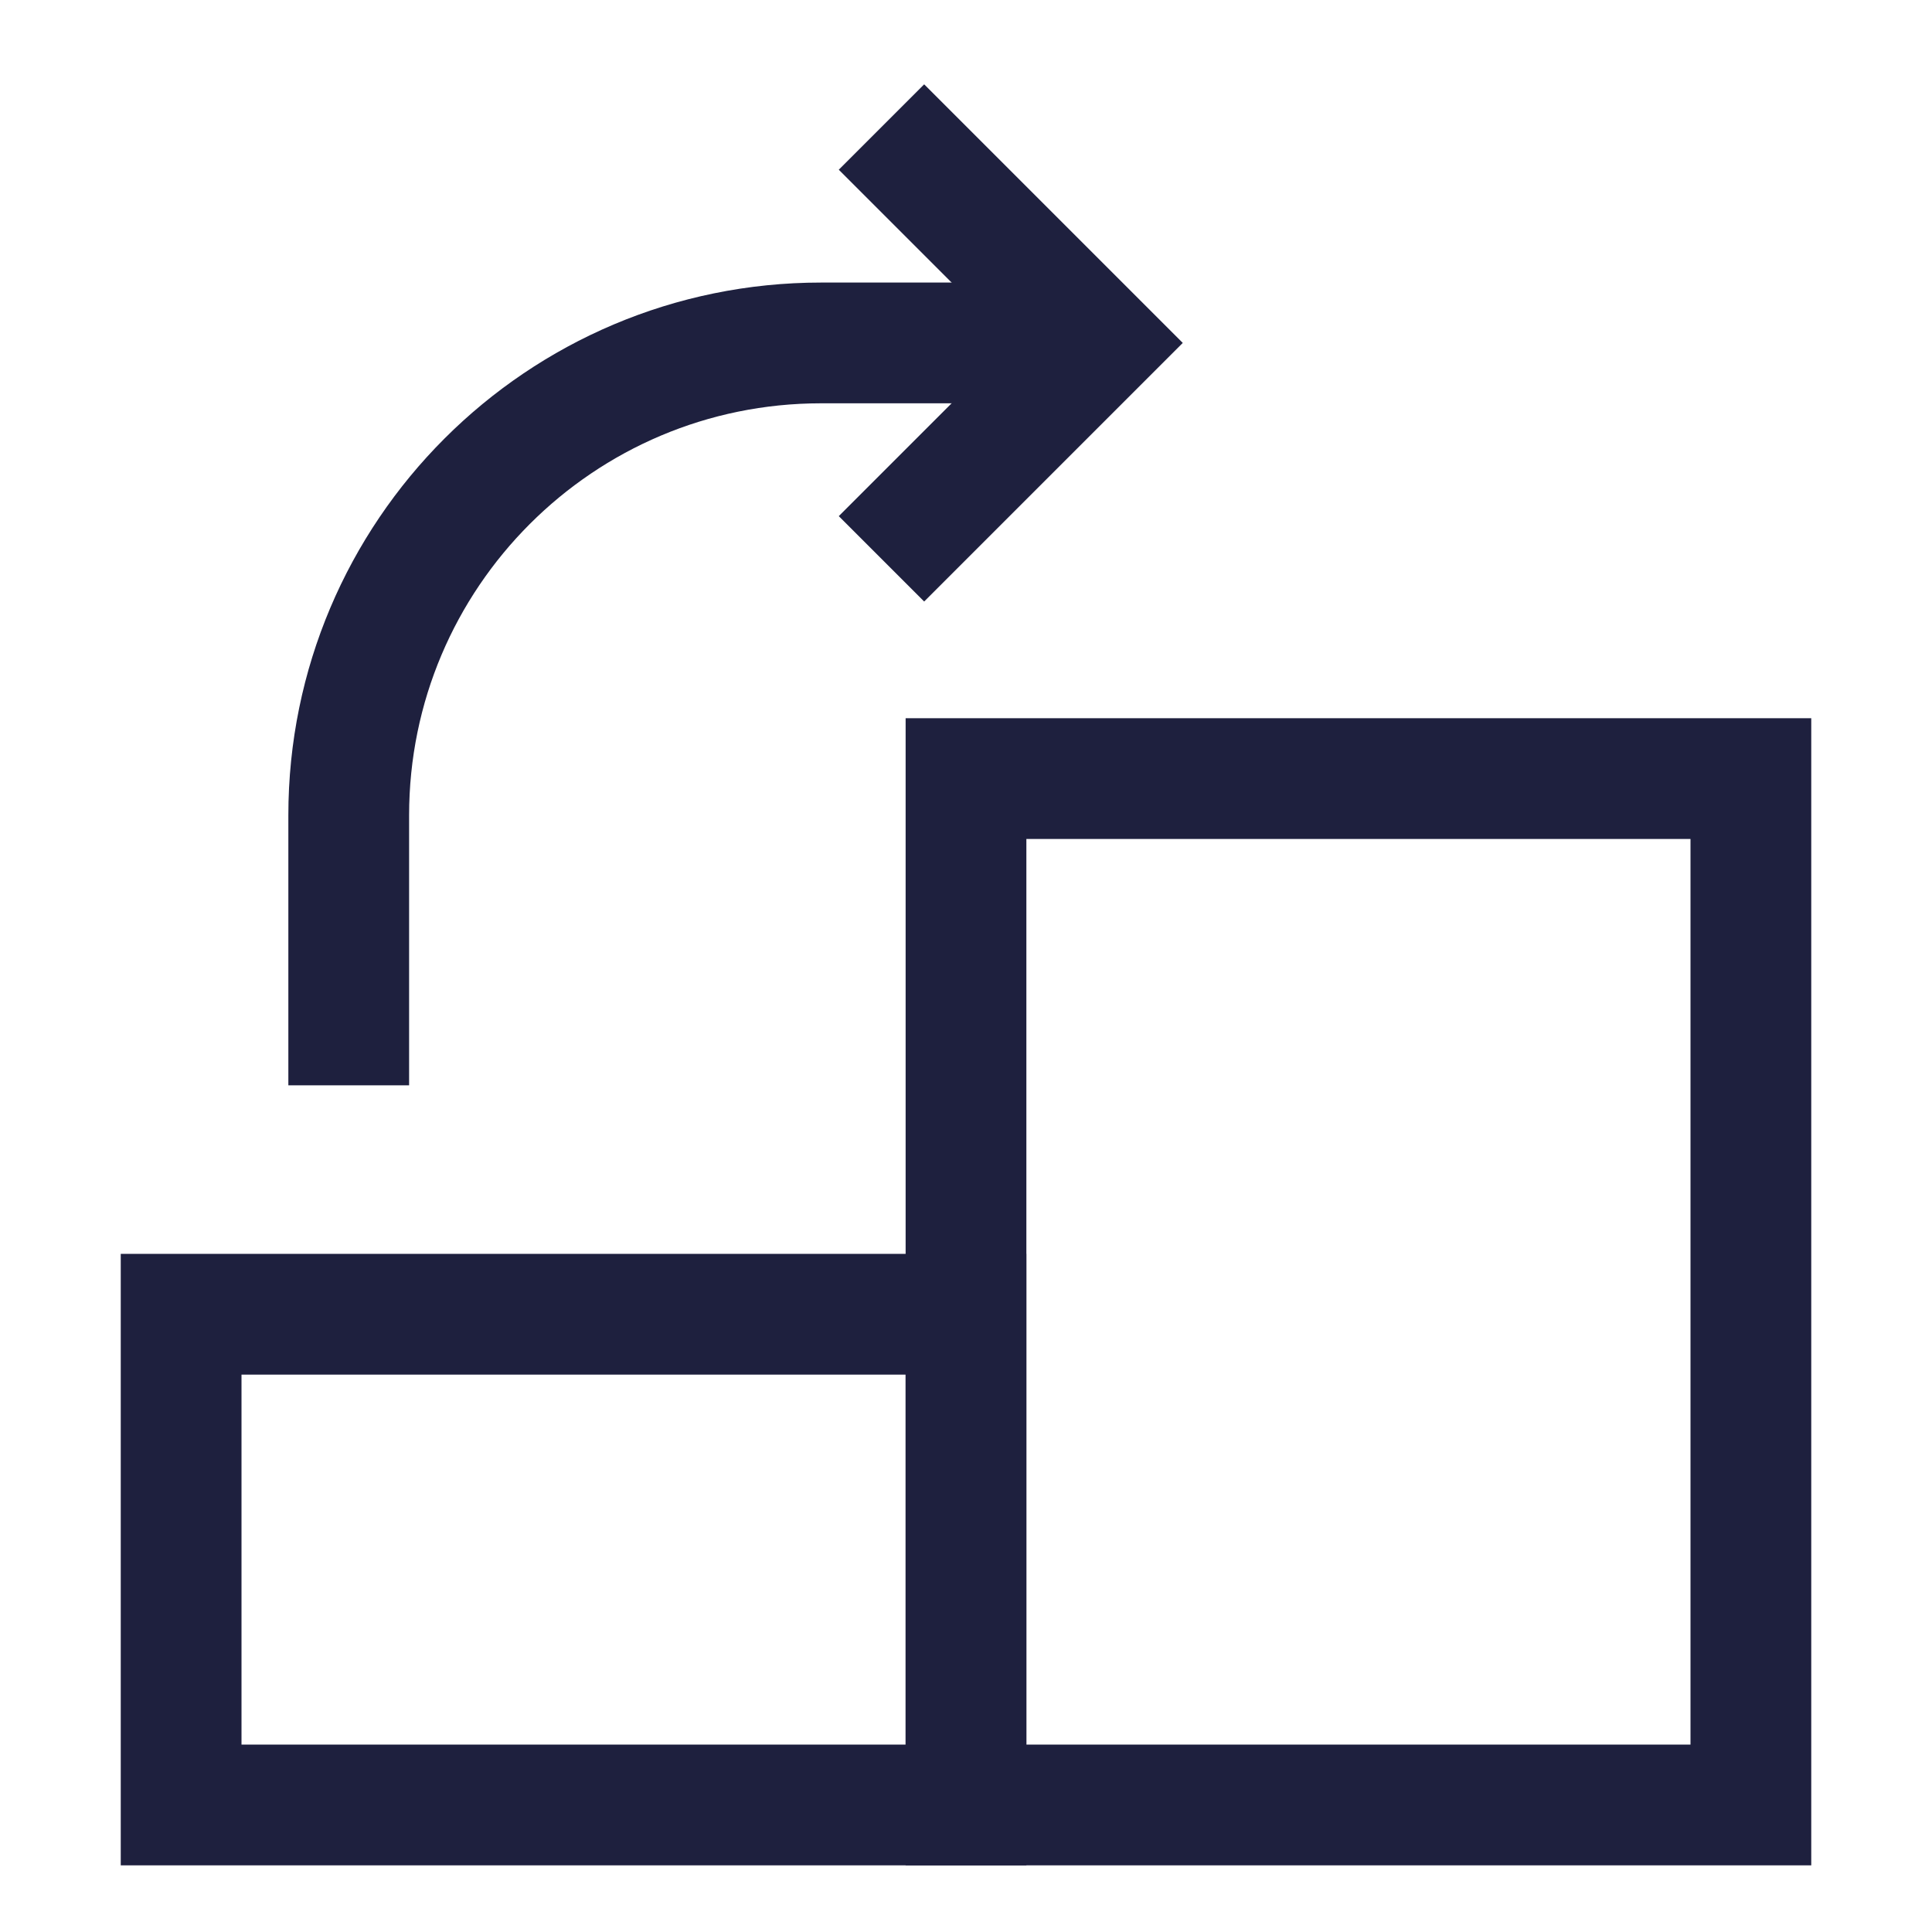 <?xml version="1.0" encoding="UTF-8"?><svg id="Layer_2" xmlns="http://www.w3.org/2000/svg" viewBox="0 0 40 40"><defs><style>.cls-1{stroke:#1e203e;stroke-miterlimit:10;stroke-width:2.5px;}.cls-1,.cls-2{fill:none;}</style></defs><g id="Layer_1-2"><g><g><rect class="cls-1" x="3.75" y="27.21" width="16.25" height="10.16"/><rect class="cls-1" x="20" y="16.12" width="16.25" height="21.25"/><polyline class="cls-1" points="18.25 2.63 22.72 7.1 18.25 11.57"/><path class="cls-1" d="M22.19,7.1h-5.19c-5.4,0-9.78,4.38-9.78,9.78v5.59"/></g><rect class="cls-2" width="40" height="40"/></g></g></svg>